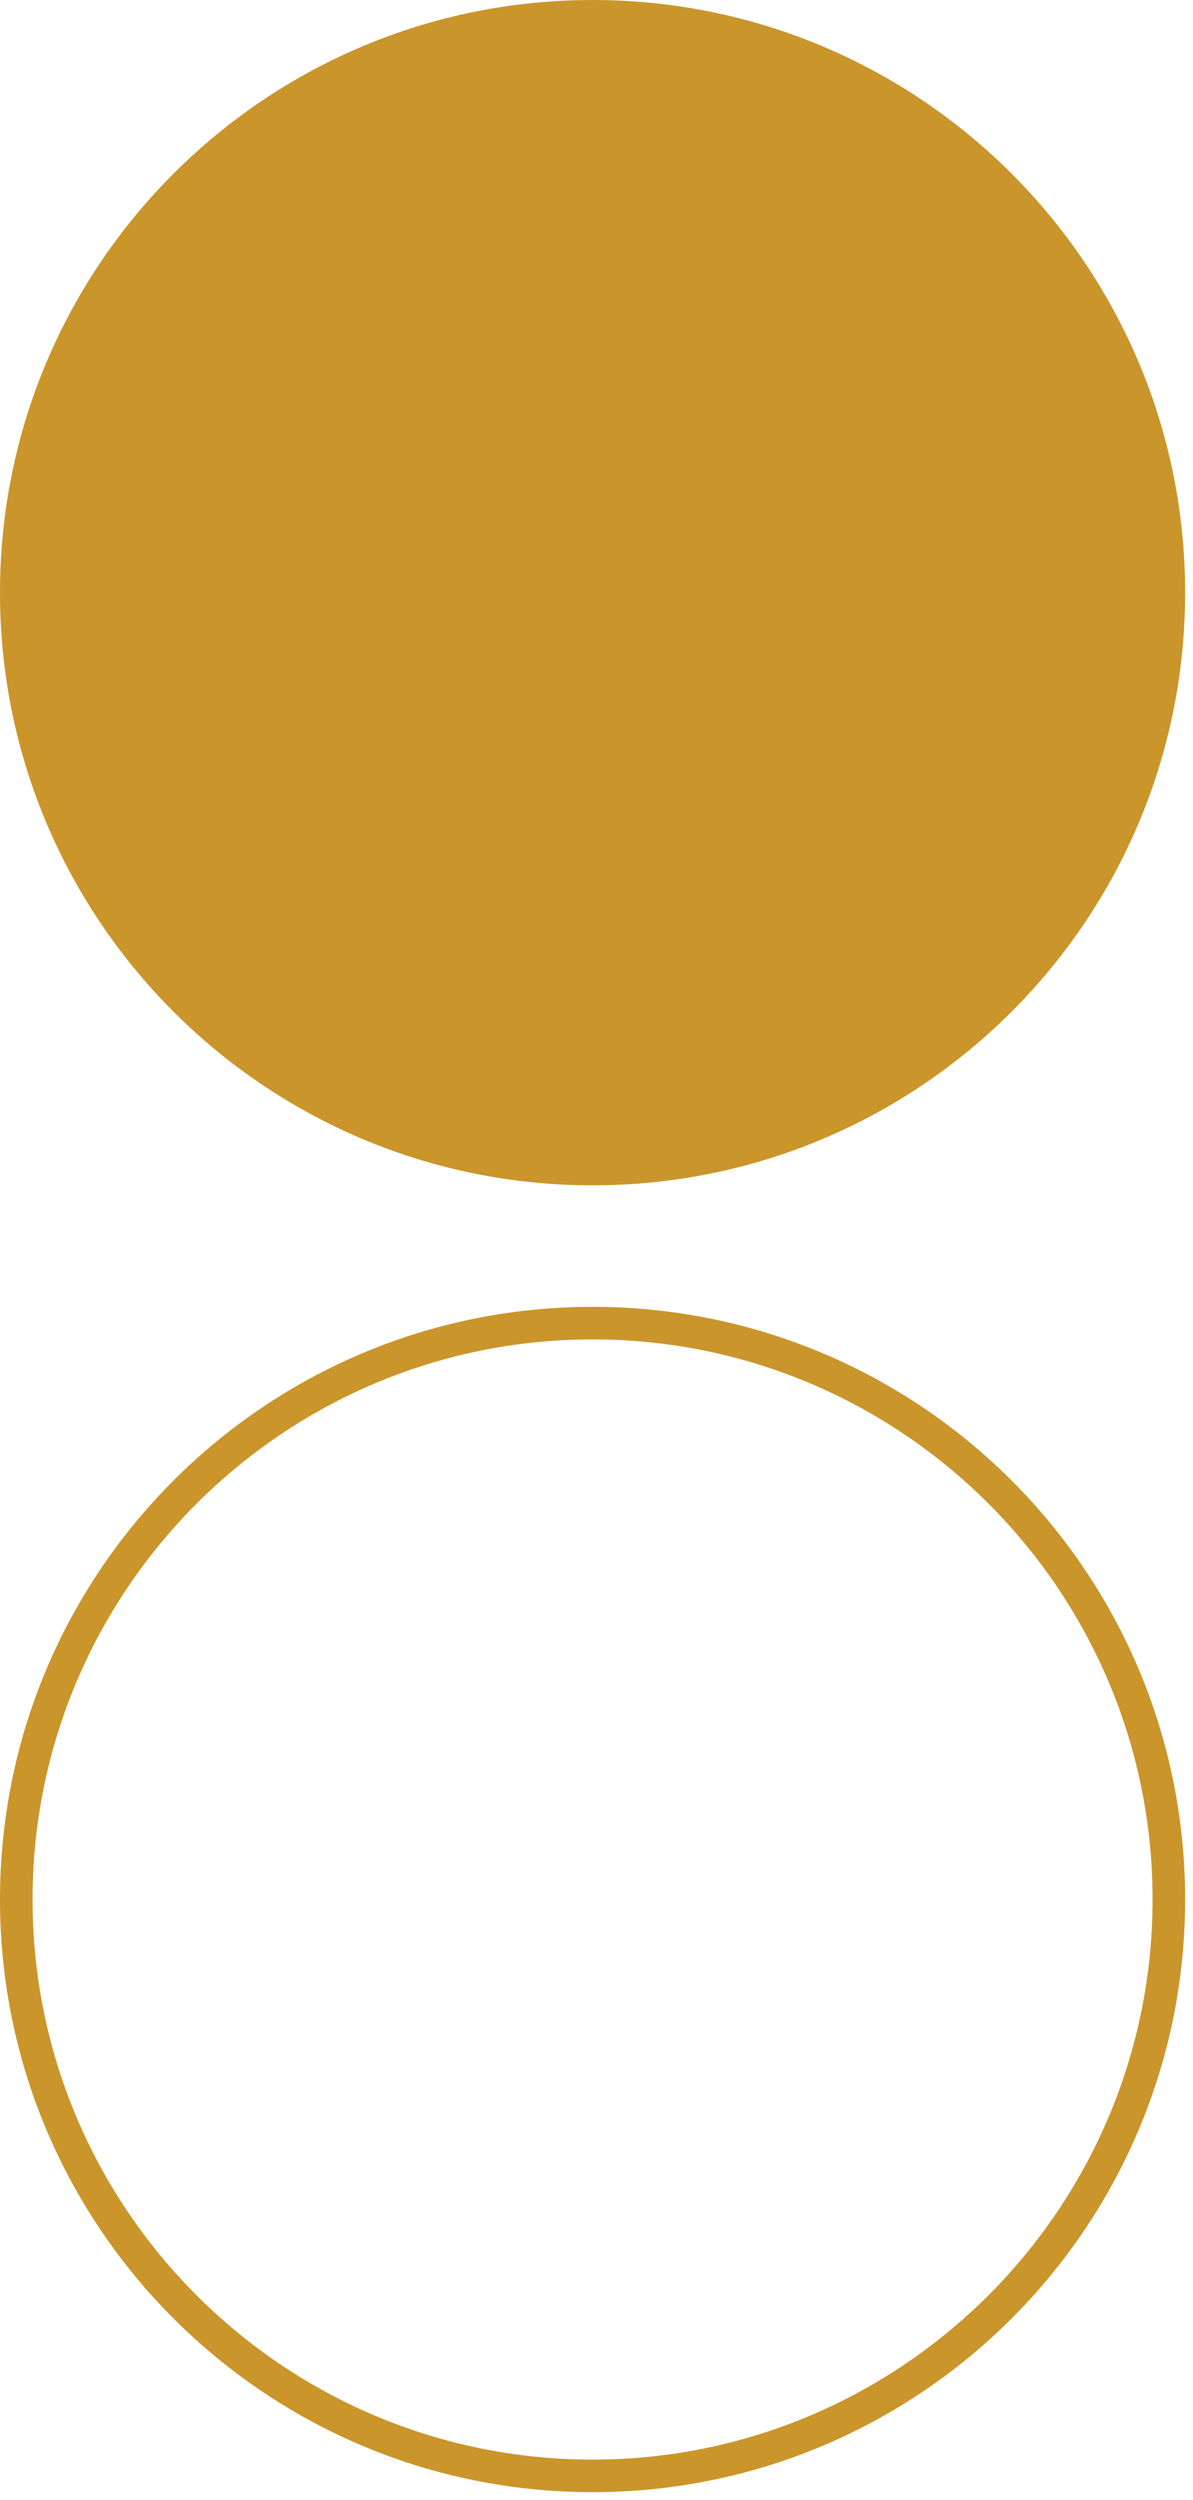 <?xml version="1.0" encoding="UTF-8"?> <svg xmlns="http://www.w3.org/2000/svg" width="63" height="132" viewBox="0 0 63 132" fill="none"><path d="M-0 31.292C-0 48.574 14.009 62.584 31.292 62.584C48.574 62.584 62.584 48.574 62.584 31.292C62.584 14.01 48.574 -6.12397e-07 31.292 -1.36783e-06C14.009 -2.12326e-06 -0 14.01 -0 31.292Z" fill="#CA952A"></path><path d="M60.865 100.292C60.865 116.592 47.608 129.865 31.292 129.865C14.975 129.865 1.719 116.609 1.719 100.292C1.719 83.976 14.975 70.719 31.292 70.719C47.608 70.719 60.865 83.976 60.865 100.292ZM62.584 100.292C62.584 83.013 48.571 69 31.292 69C14.012 69 -0 83.013 -0 100.292C-0 117.572 14.012 131.584 31.292 131.584C48.571 131.584 62.584 117.572 62.584 100.292Z" fill="#CA952A"></path></svg> 